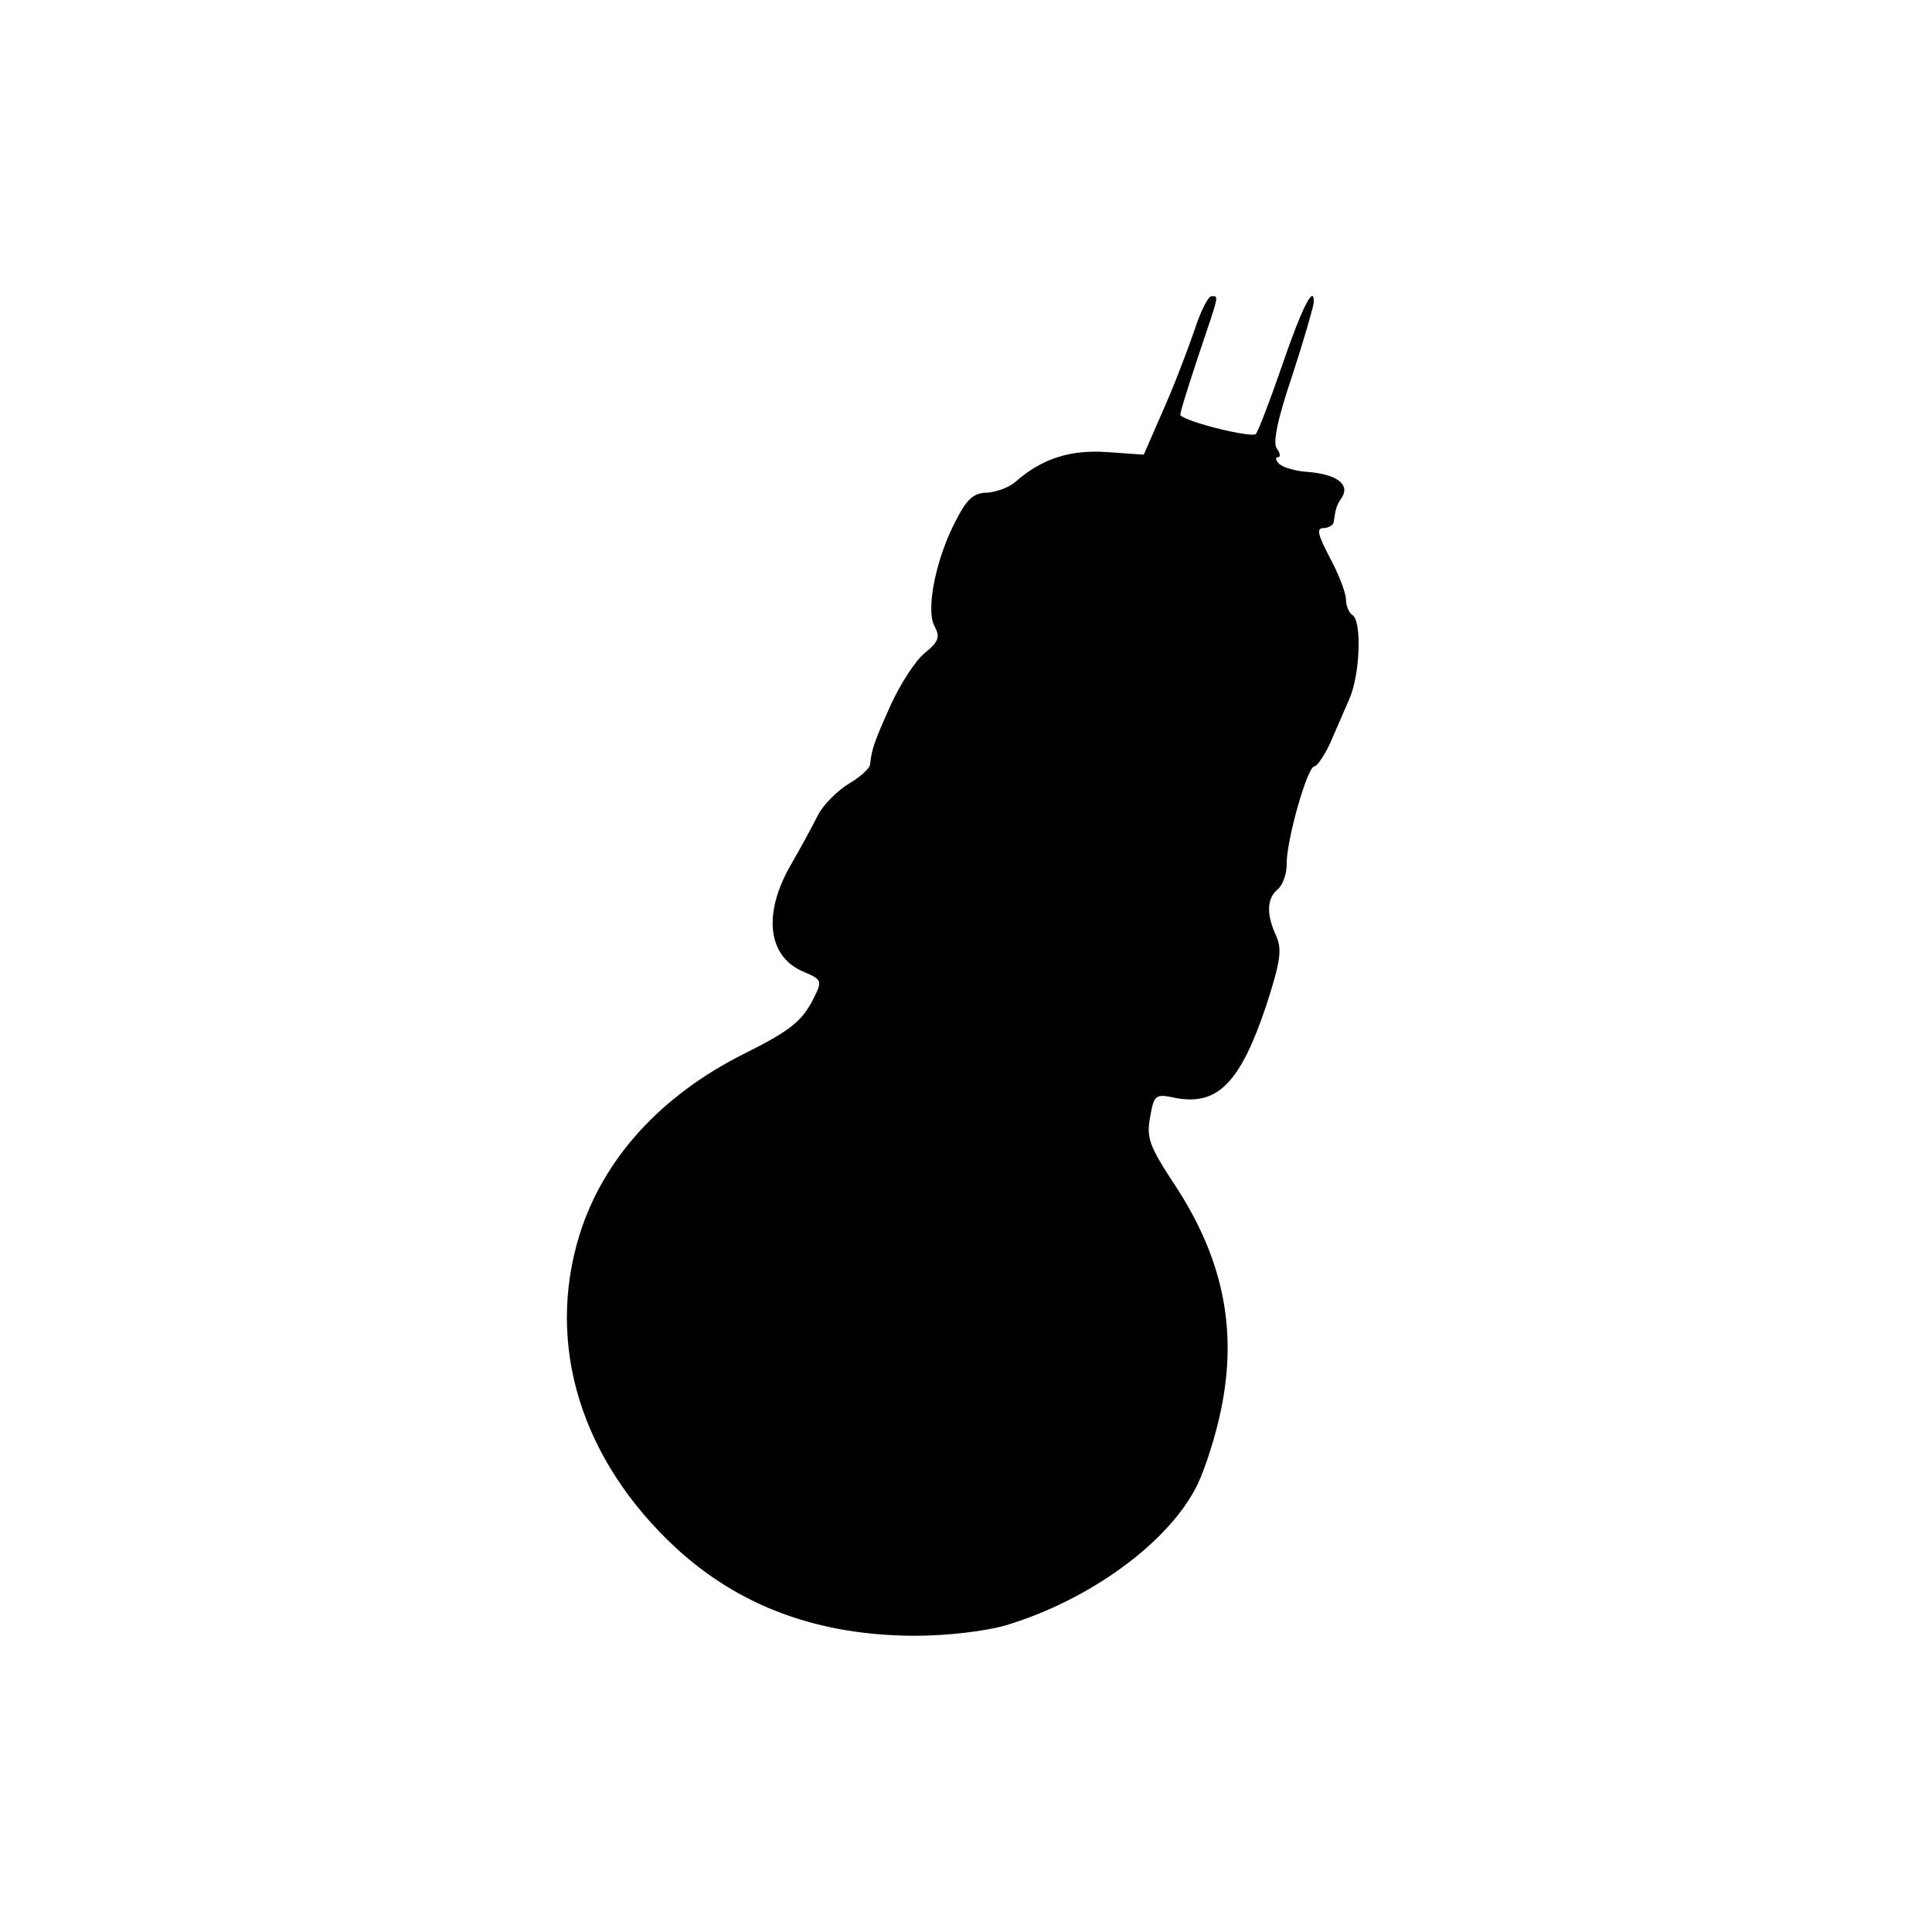 <?xml version="1.0" standalone="no"?>
<!DOCTYPE svg PUBLIC "-//W3C//DTD SVG 20010904//EN"
 "http://www.w3.org/TR/2001/REC-SVG-20010904/DTD/svg10.dtd">
<svg version="1.0" xmlns="http://www.w3.org/2000/svg"
 width="300pt" height="300pt" viewBox="0 0 300 300"
 preserveAspectRatio="xMidYMid meet">
<g transform="translate(0,300) scale(0.1,-0.1)"
fill="#000000" stroke="none">
<path d="M1855 2488 c-10 -29 -31 -85 -48 -123 l-31 -71 -57 4 c-57 4 -101
-10 -142 -46 -10 -9 -30 -16 -44 -17 -20 0 -31 -9 -47 -40 -32 -59 -49 -141
-35 -167 9 -17 7 -24 -15 -42 -14 -11 -38 -48 -53 -81 -26 -58 -29 -67 -32
-92 0 -6 -16 -20 -33 -30 -18 -11 -40 -33 -48 -49 -8 -16 -27 -51 -42 -77 -44
-76 -36 -143 20 -166 28 -12 29 -14 16 -40 -18 -37 -38 -52 -108 -87 -130 -65
-219 -163 -256 -281 -53 -171 2 -350 150 -487 99 -91 222 -136 372 -136 48 0
108 7 139 16 131 39 256 130 299 220 11 23 28 75 36 115 26 125 3 236 -73 351
-39 59 -43 72 -37 104 6 34 8 36 40 29 65 -12 100 24 140 143 22 68 25 87 16
108 -16 34 -15 59 2 73 8 7 14 24 14 39 -1 35 32 152 43 152 4 0 15 16 24 35
8 19 22 50 30 69 17 38 20 122 5 131 -5 3 -10 14 -10 24 0 10 -11 39 -25 65
-19 36 -21 46 -10 46 8 0 16 5 16 10 3 20 4 25 13 38 12 20 -8 35 -51 39 -20
1 -41 7 -47 13 -5 5 -6 10 -2 10 5 0 4 6 -1 13 -7 8 0 44 23 112 18 55 33 107
34 115 1 31 -19 -9 -50 -100 -18 -52 -36 -99 -40 -104 -6 -6 -103 17 -117 29
-2 1 11 41 27 90 34 101 33 95 21 95 -5 0 -17 -24 -26 -52z"/>
</g>
</svg>
